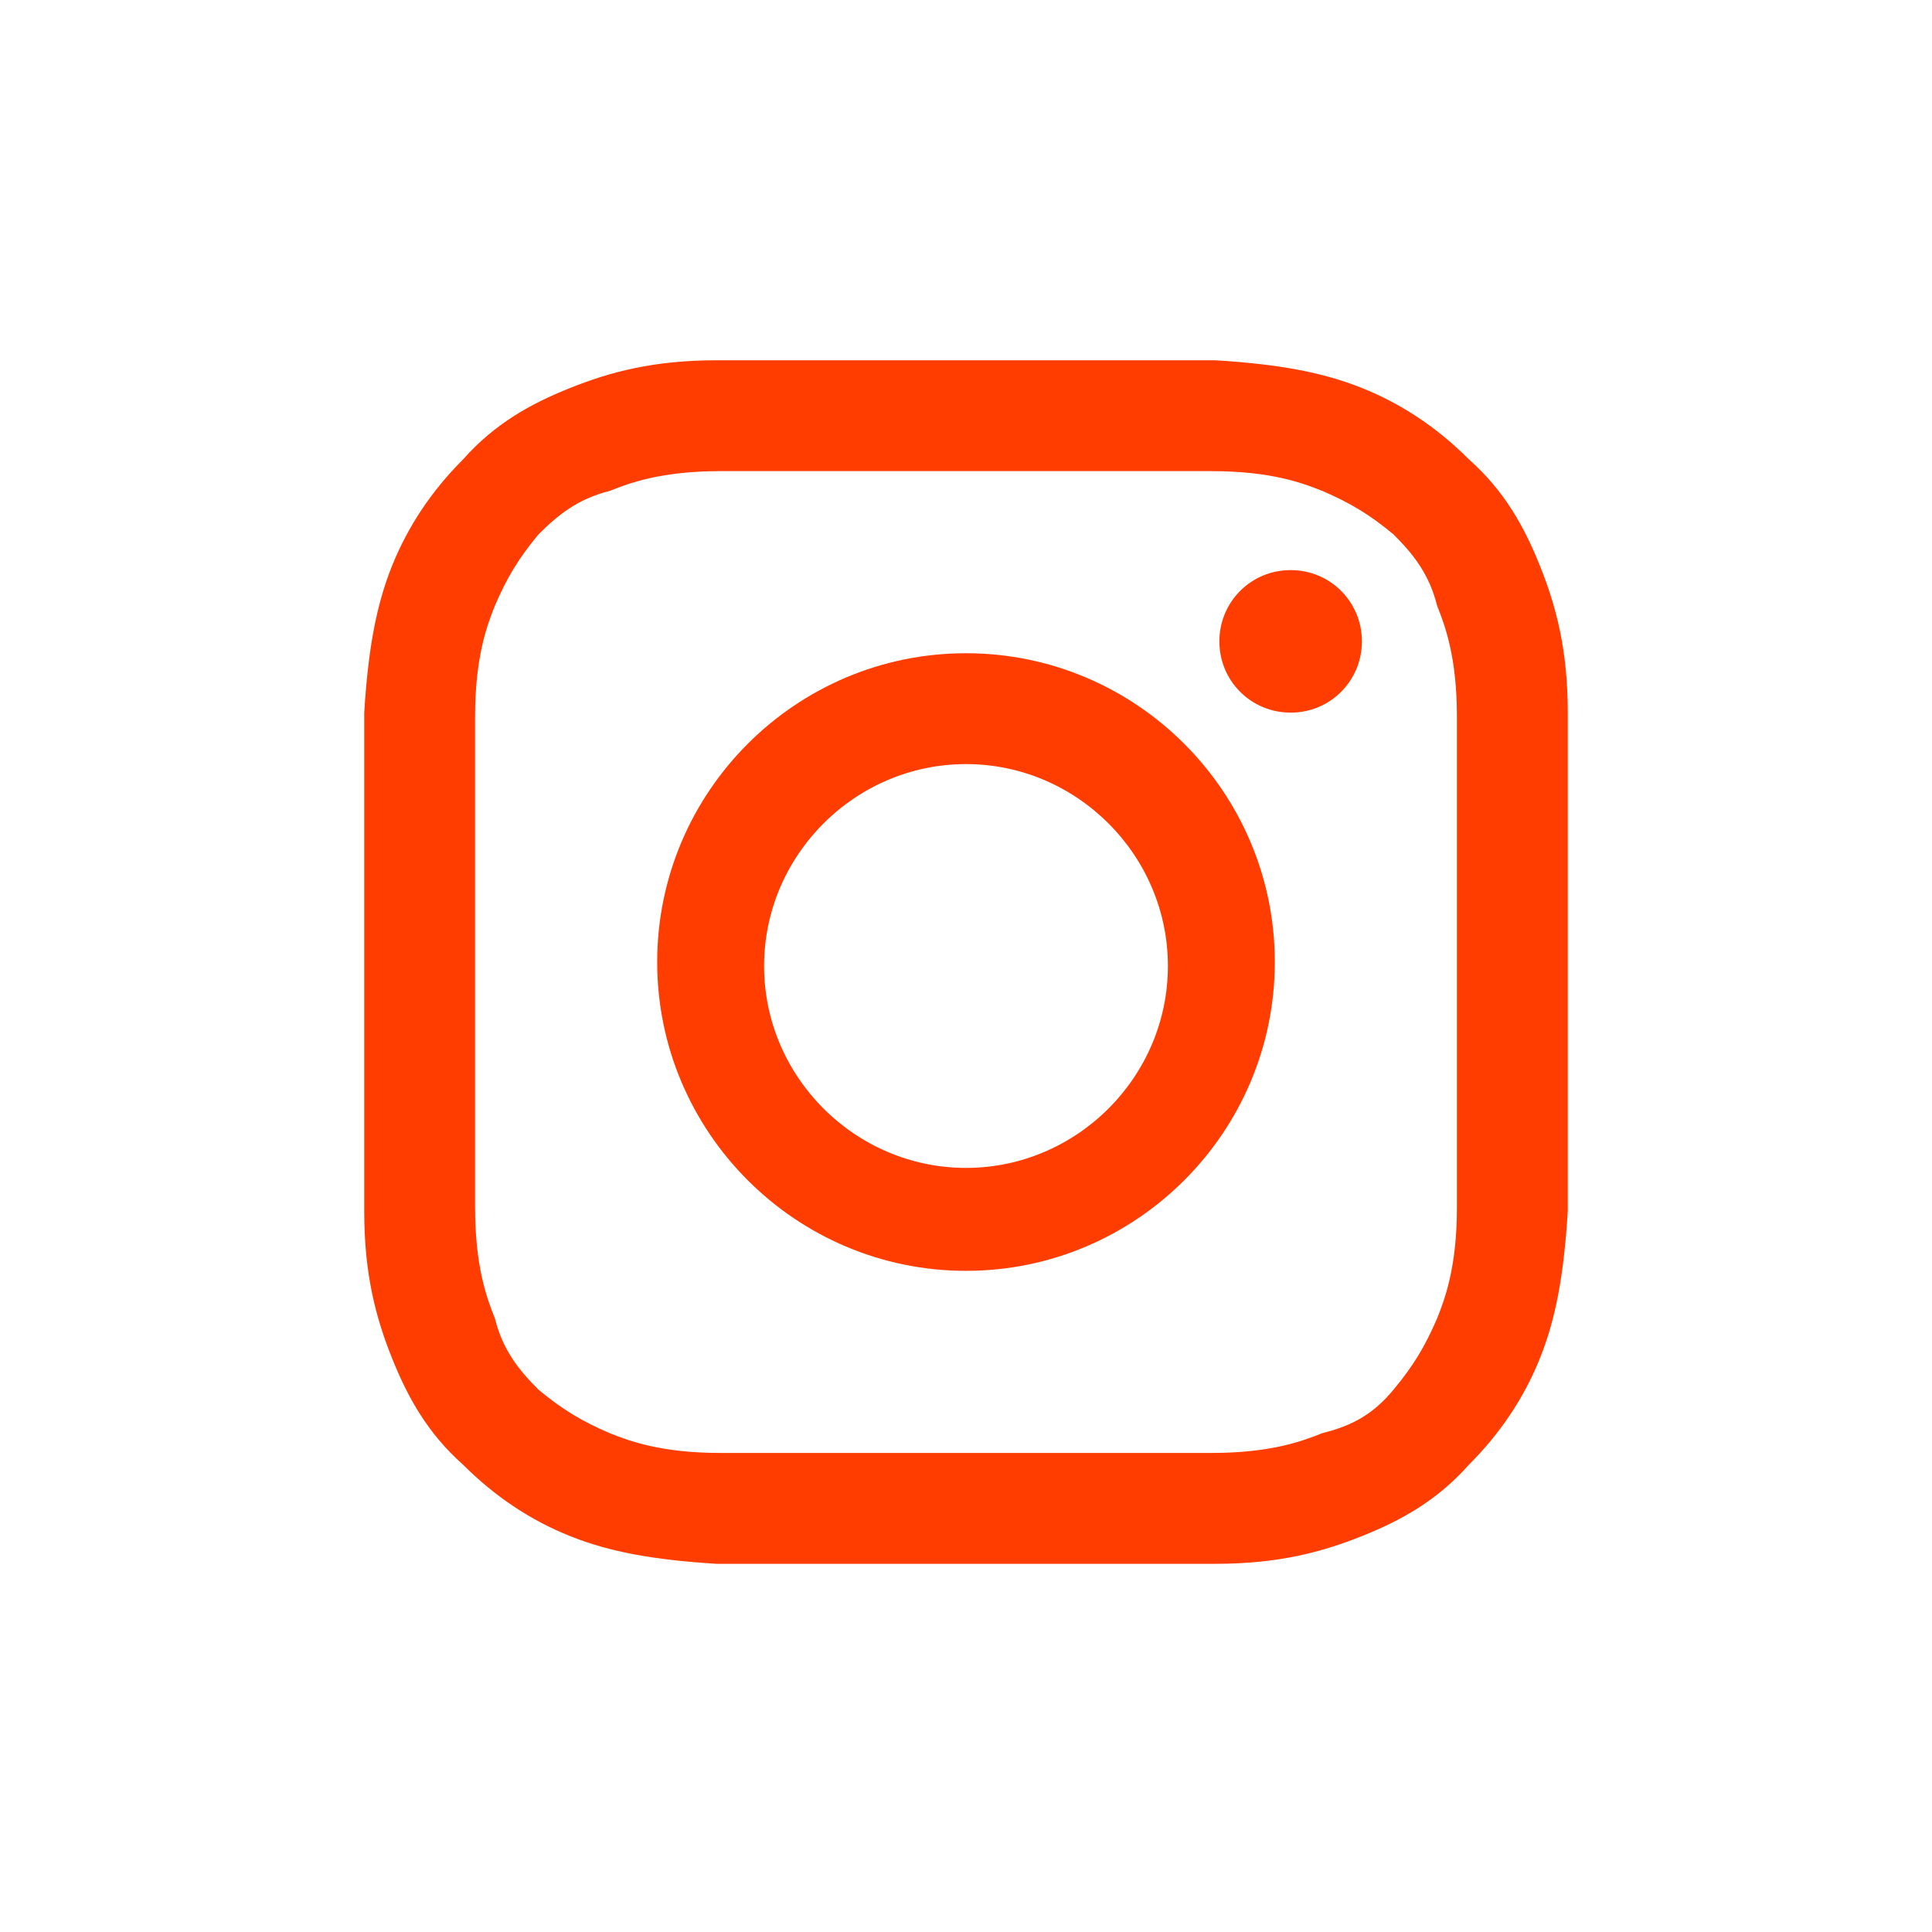 <?xml version="1.0" encoding="UTF-8"?> <svg xmlns="http://www.w3.org/2000/svg" id="Layer_1" version="1.1" viewBox="0 0 48.8 48.8"><defs><style> .st0 { fill: #ff3d00; } </style></defs><path class="st0" d="M24.4,11.9c4.1,0,4.6,0,6.2,0,1.5,0,2.3.3,2.8.5.7.3,1.2.6,1.8,1.1.5.5.9,1,1.1,1.8.2.5.5,1.3.5,2.8,0,1.6,0,2.1,0,6.2s0,4.6,0,6.2c0,1.5-.3,2.3-.5,2.8-.3.7-.6,1.2-1.1,1.8s-1,.9-1.8,1.1c-.5.2-1.3.5-2.8.5-1.6,0-2.1,0-6.2,0s-4.6,0-6.2,0c-1.5,0-2.3-.3-2.8-.5-.7-.3-1.2-.6-1.8-1.1-.5-.5-.9-1-1.1-1.8-.2-.5-.5-1.3-.5-2.8,0-1.6,0-2.1,0-6.2s0-4.6,0-6.2c0-1.5.3-2.3.5-2.8.3-.7.6-1.2,1.1-1.8.5-.5,1-.9,1.8-1.1.5-.2,1.3-.5,2.8-.5,1.6,0,2.1,0,6.2,0M24.4,9.1c-4.2,0-4.7,0-6.3,0-1.6,0-2.7.3-3.7.7-1,.4-1.9.9-2.7,1.8-.8.8-1.4,1.7-1.8,2.7-.4,1-.6,2.1-.7,3.7,0,1.6,0,2.2,0,6.3s0,4.7,0,6.3c0,1.6.3,2.7.7,3.7.4,1,.9,1.9,1.8,2.7.8.8,1.7,1.4,2.7,1.8,1,.4,2.1.6,3.7.7,1.6,0,2.2,0,6.3,0s4.7,0,6.3,0c1.6,0,2.7-.3,3.7-.7,1-.4,1.9-.9,2.7-1.8.8-.8,1.4-1.7,1.8-2.7.4-1,.6-2.1.7-3.7,0-1.6,0-2.2,0-6.3s0-4.7,0-6.3c0-1.6-.3-2.7-.7-3.7-.4-1-.9-1.9-1.8-2.7-.8-.8-1.7-1.4-2.7-1.8-1-.4-2.1-.6-3.7-.7-1.6,0-2.2,0-6.3,0"></path><path class="st0" d="M24.4,16.5c-4.3,0-7.8,3.5-7.8,7.8s3.5,7.8,7.8,7.8,7.8-3.5,7.8-7.8-3.5-7.8-7.8-7.8M24.4,29.5c-2.8,0-5.1-2.3-5.1-5.1s2.3-5.1,5.1-5.1,5.1,2.3,5.1,5.1-2.3,5.1-5.1,5.1"></path><path class="st0" d="M34.4,16.2c0,1-.8,1.8-1.8,1.8s-1.8-.8-1.8-1.8.8-1.8,1.8-1.8,1.8.8,1.8,1.8"></path></svg> 